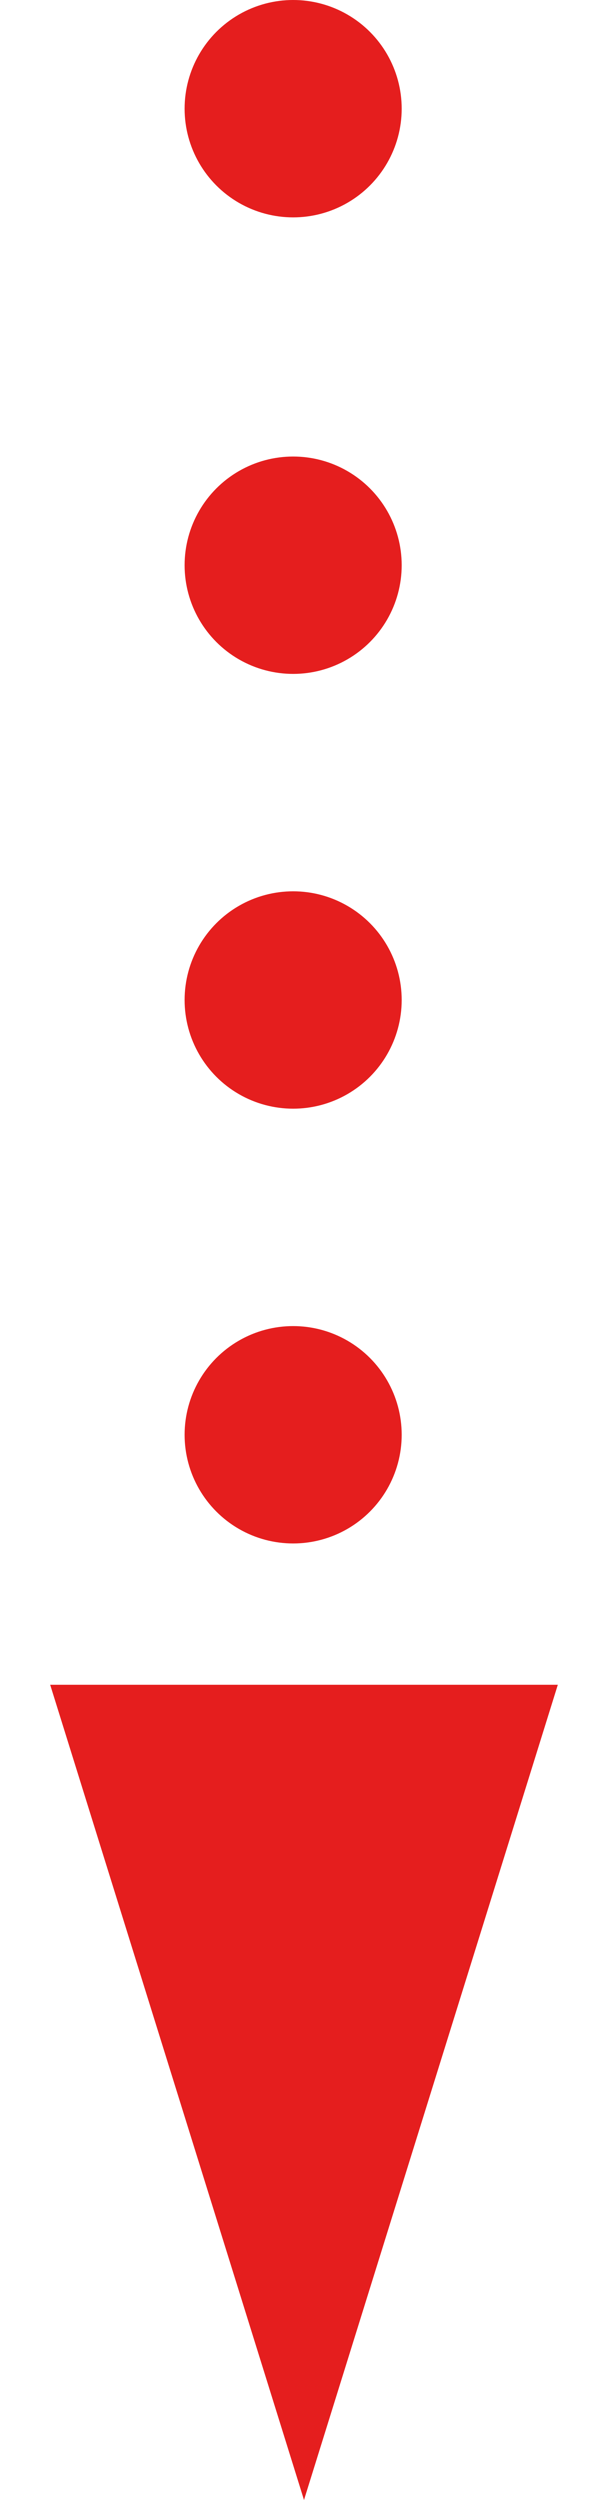<svg width="47" height="193" viewBox="0 0 47 193" fill="none" xmlns="http://www.w3.org/2000/svg">
<circle cx="22.661" cy="8.391" r="8.391" fill="#E51E1E"/>
<circle cx="22.661" cy="43.635" r="8.391" fill="#E51E1E"/>
<circle cx="22.661" cy="77.2" r="8.391" fill="#E51E1E"/>
<circle cx="22.661" cy="110.765" r="8.391" fill="#E51E1E"/>
<path d="M23.5 193L3.879 130.065L43.121 130.065L23.5 193Z" fill="#E51E1E"/>
</svg>
